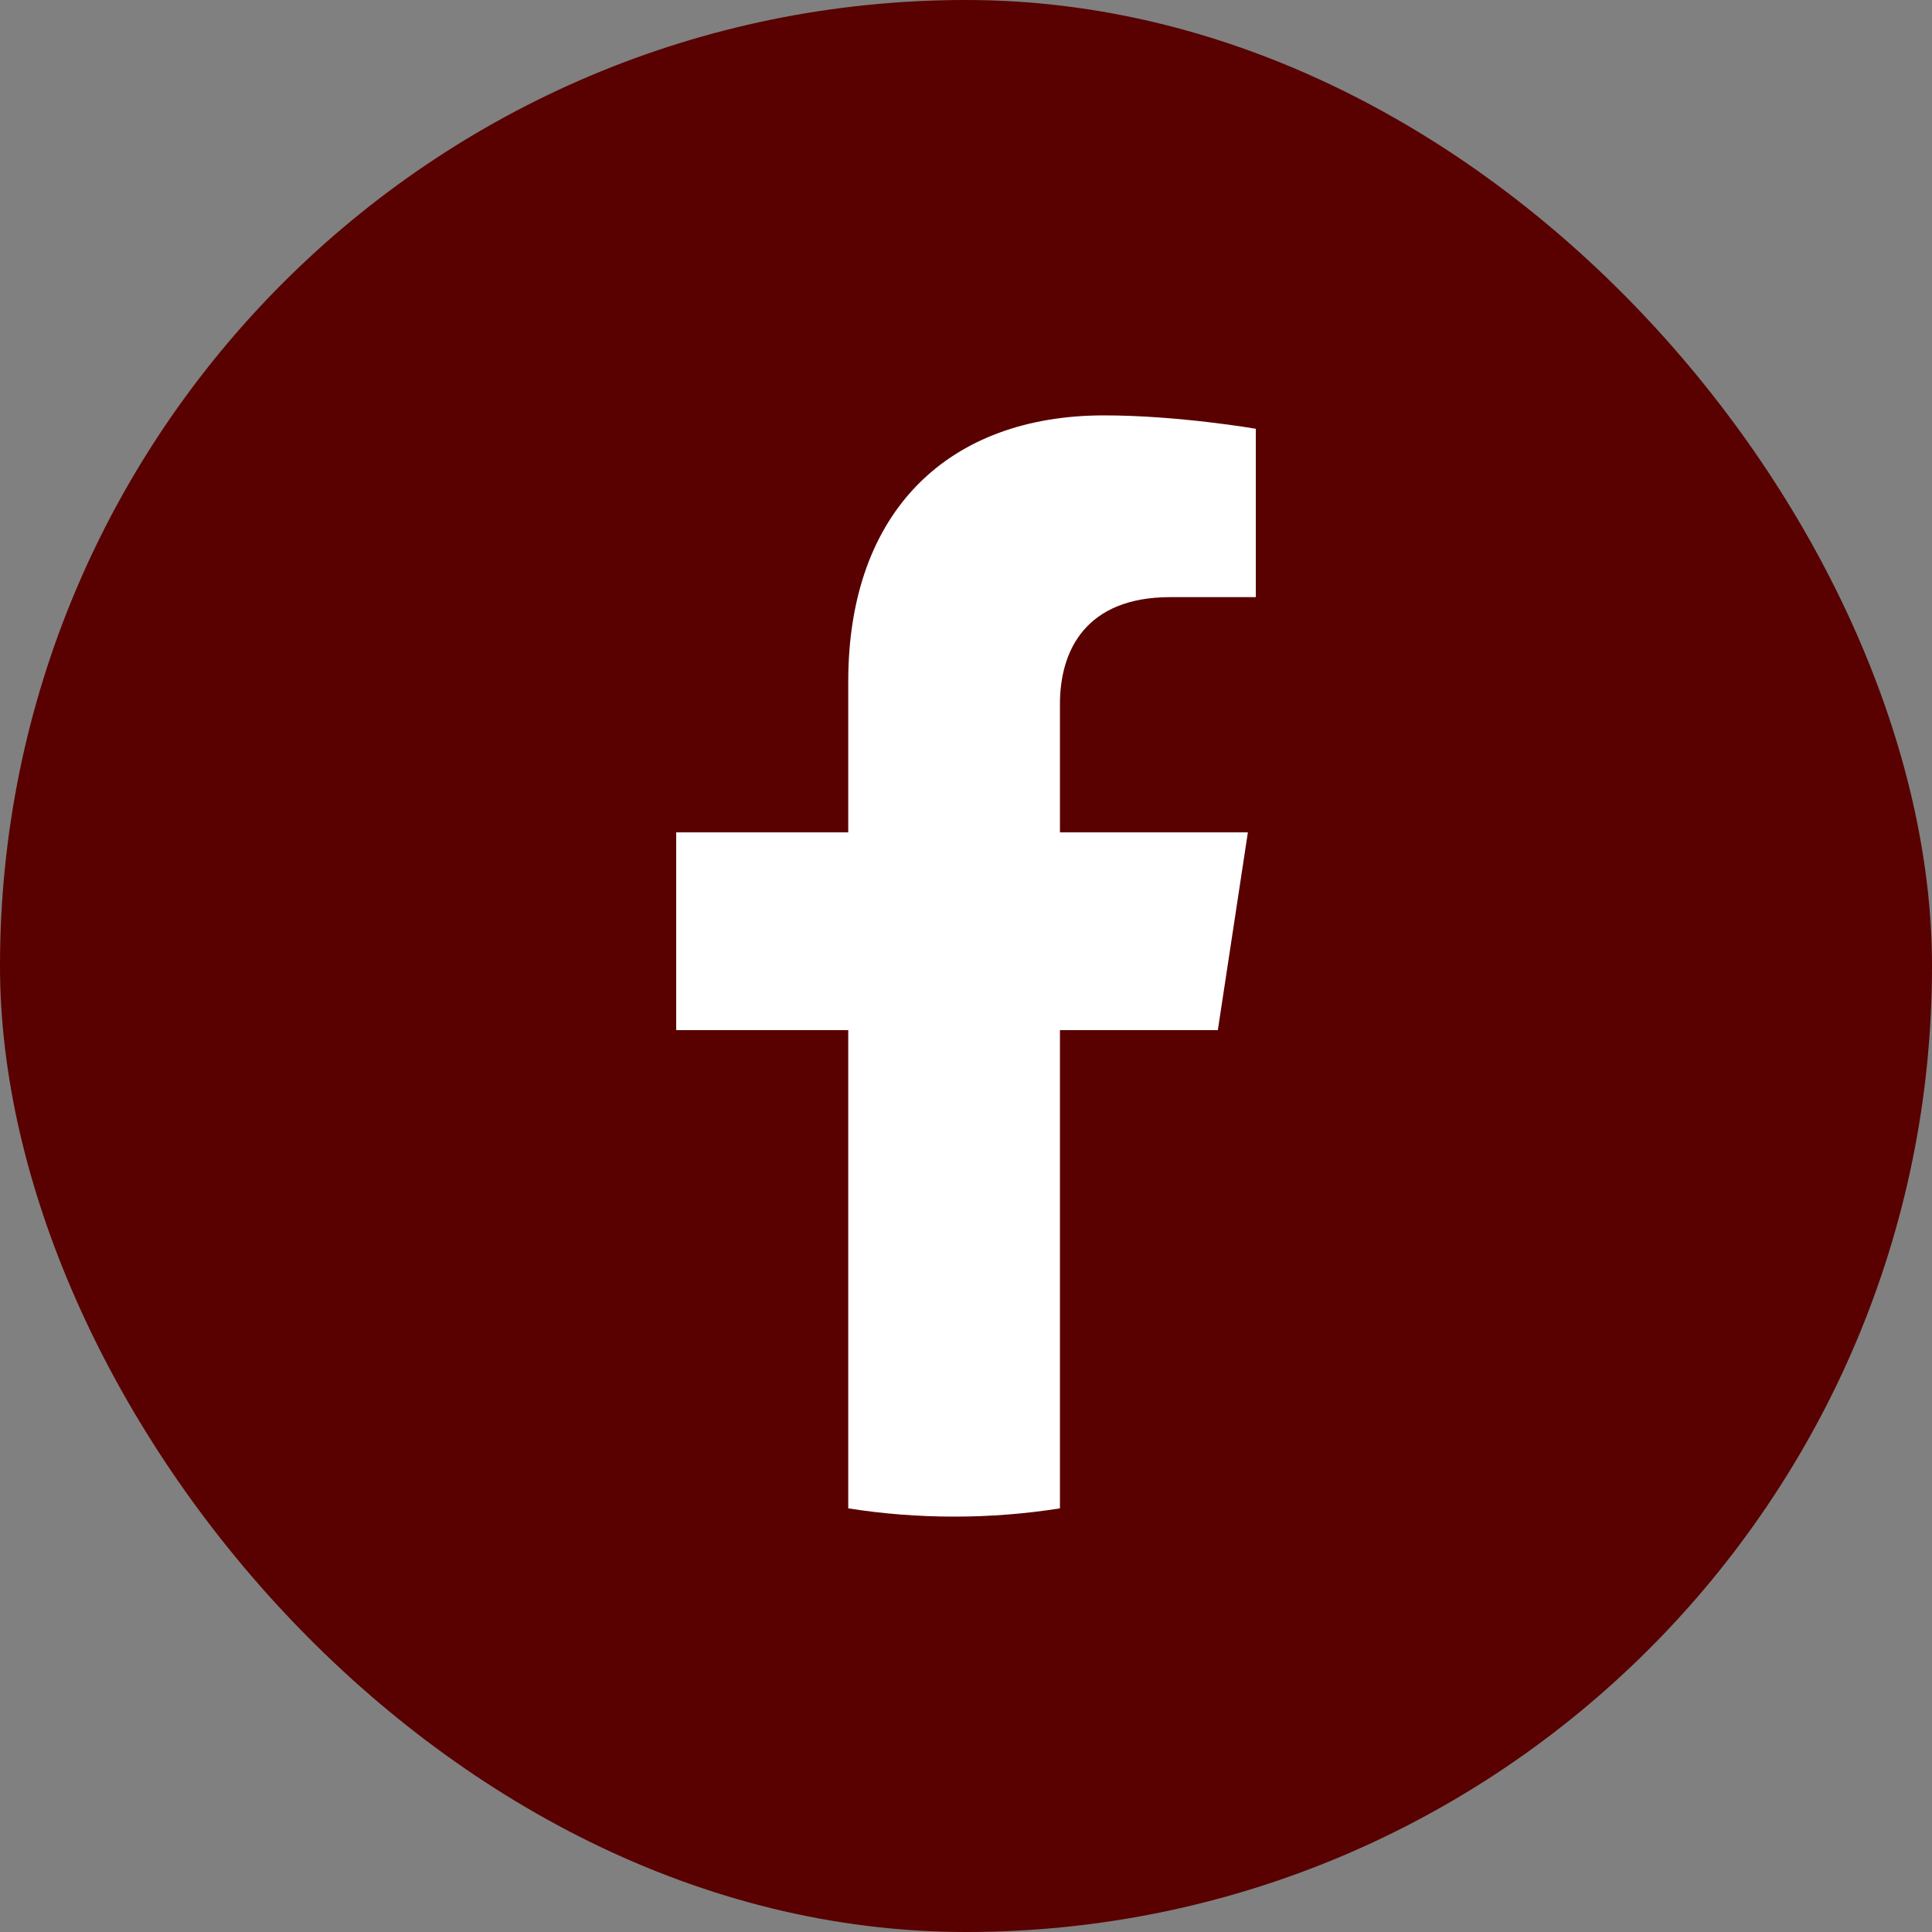 <svg width="40" height="40" viewBox="0 0 40 40" fill="none" xmlns="http://www.w3.org/2000/svg">
<rect x="0" y="0" width="40" height="40" fill="#808080" stroke="none"/>
<rect width="40" height="40" rx="20" fill="#590000"/>
<path d="M25.214 21.328L25.836 17.233H21.945V14.577C21.945 13.456 22.488 12.363 24.23 12.363H26V8.877C26 8.877 24.395 8.6 22.86 8.6C19.655 8.6 17.562 10.562 17.562 14.112V17.233H14V21.328H17.562V31.229C18.277 31.342 19.008 31.4 19.753 31.4C20.499 31.4 21.23 31.342 21.945 31.229V21.328H25.214Z" fill="white"/>
</svg>
